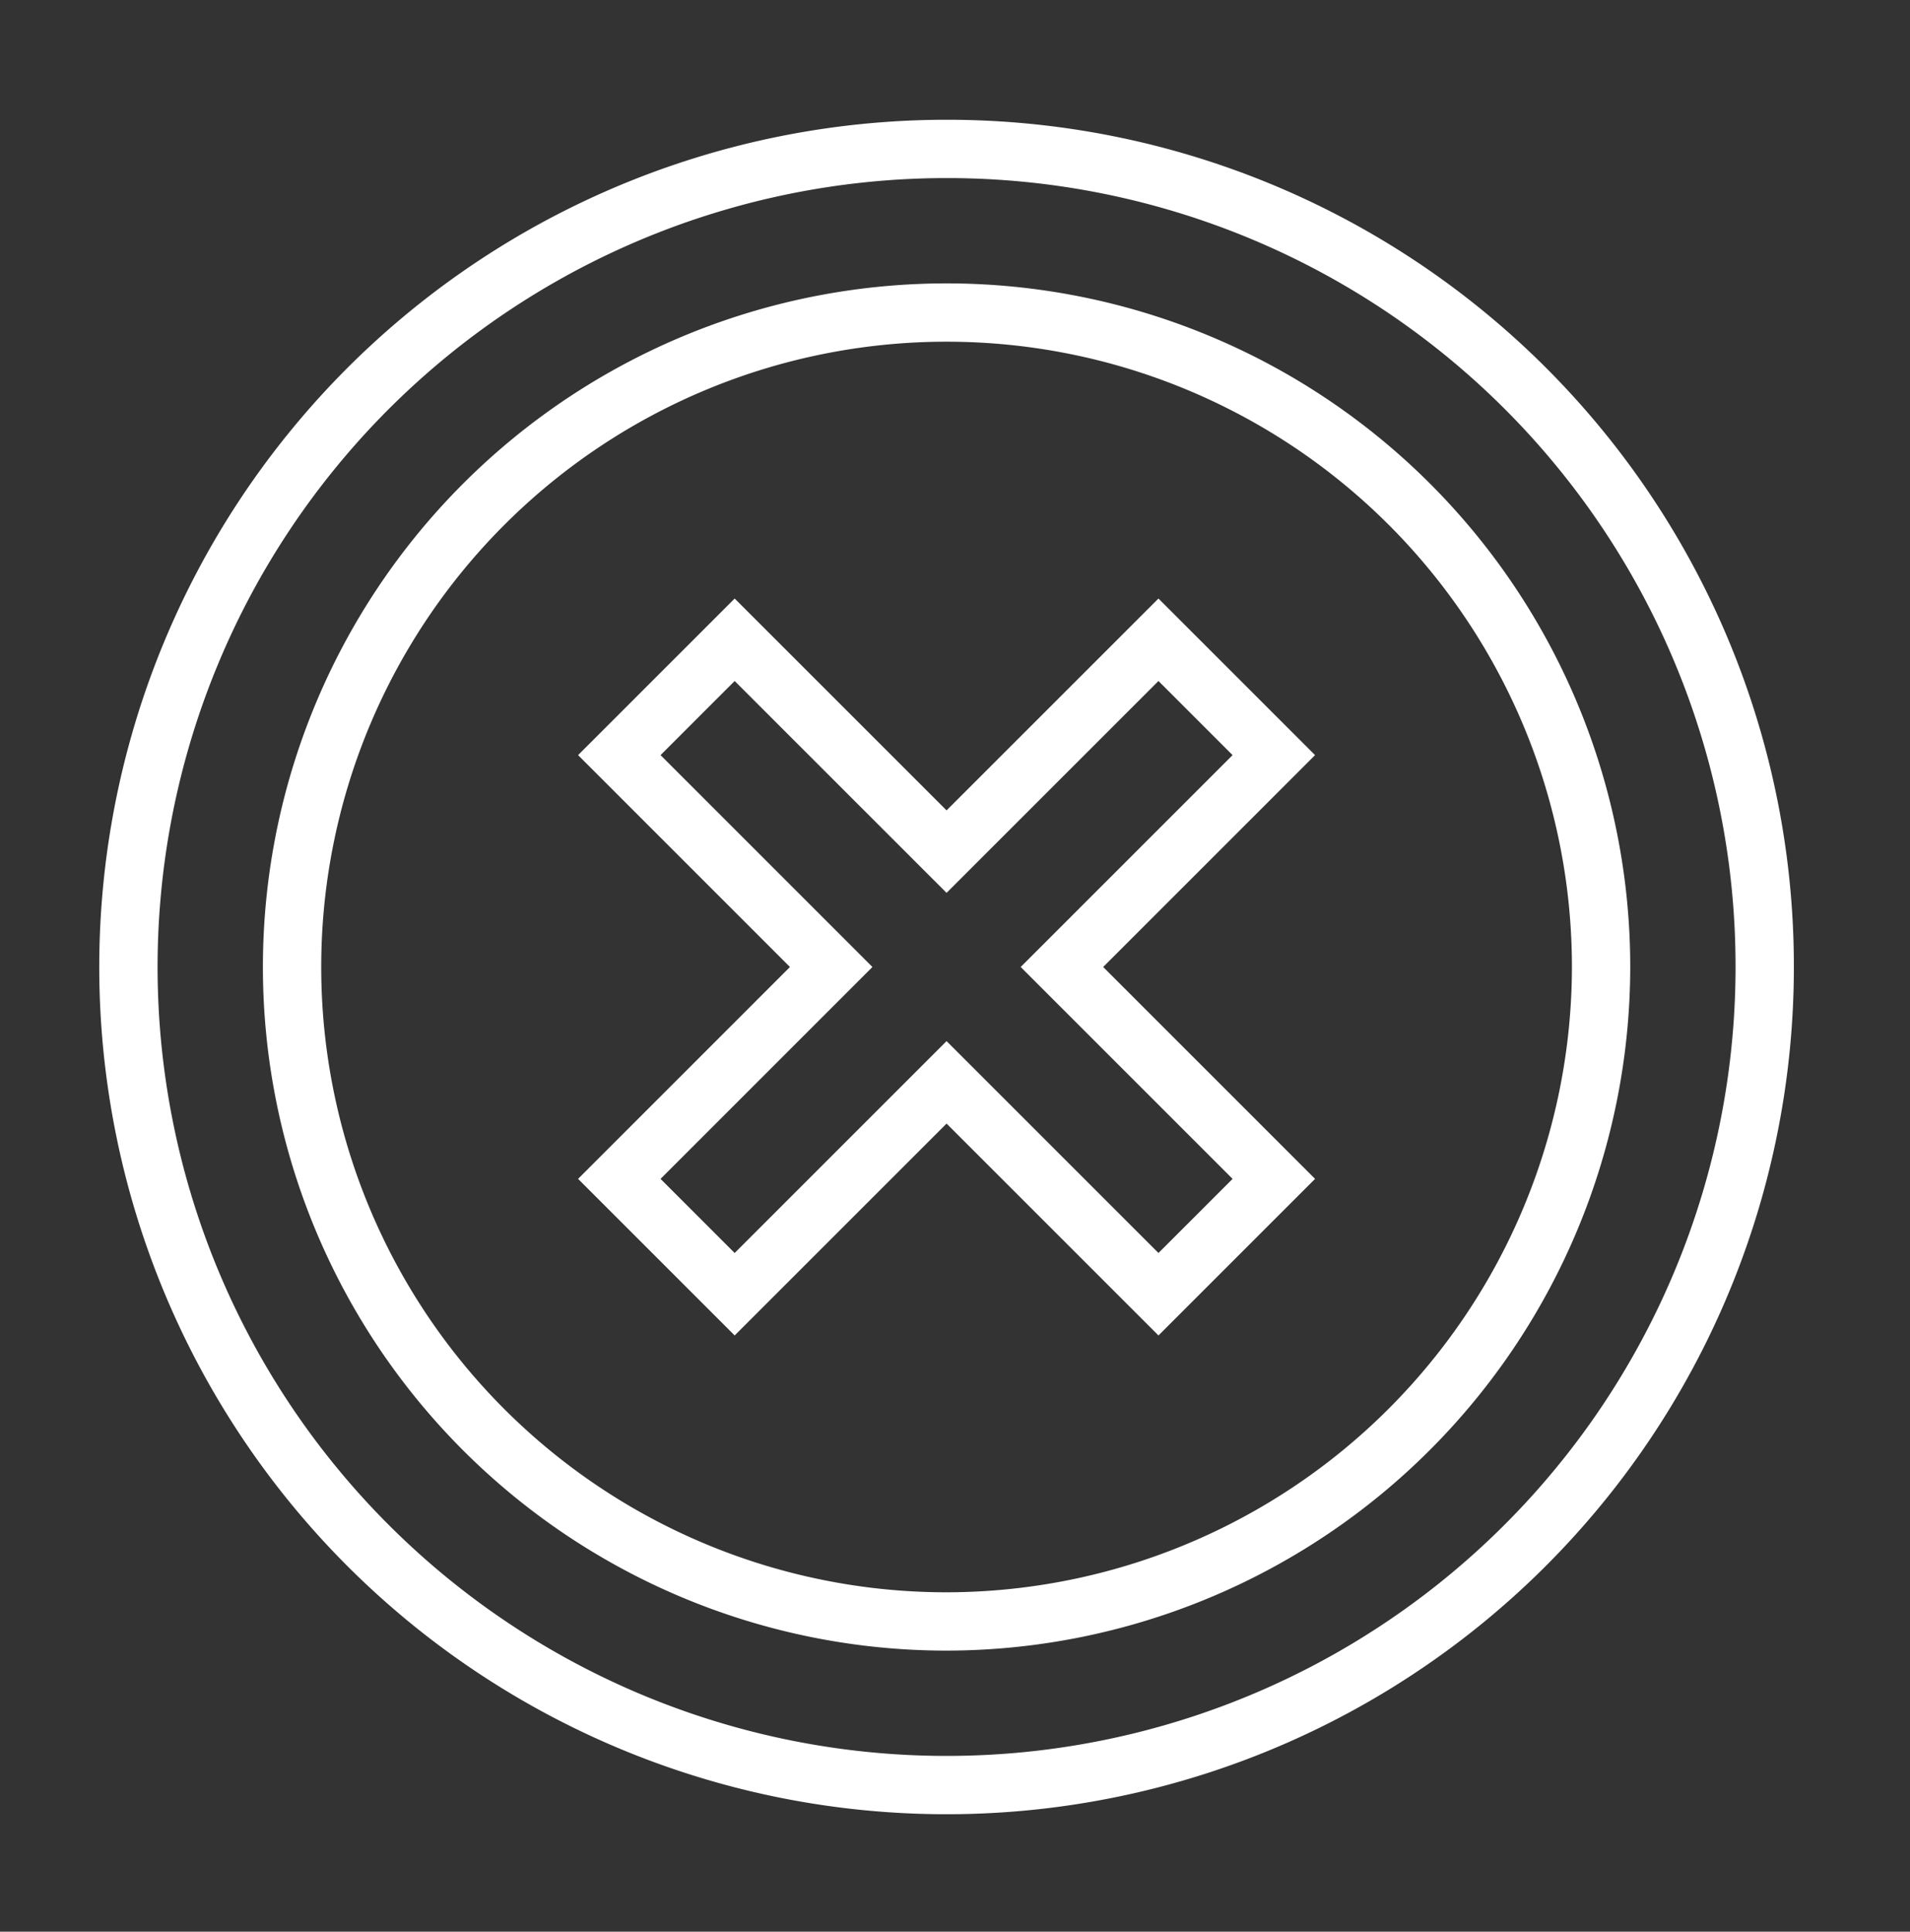 <svg xmlns="http://www.w3.org/2000/svg" xmlns:xlink="http://www.w3.org/1999/xlink" width="262" height="265" viewBox="0 0 262 265">
  <rect x="0" y="0" width="262" height="265" fill="#333333" stroke="none"/>
  <defs>
    <style>
      .cls-1 {
        clip-path: url(#clip-Icons_fairgleichen.net);
      }

      .cls-2 {
        fill: none;
        stroke: #ffffff;
        stroke-width: 8px;
      }
    </style>
    <clipPath id="clip-Icons_fairgleichen.net">
      <rect width="262" height="265"/>
    </clipPath>
  </defs>
  <g id="Icons_fairgleichen.net" class="cls-1">
    <path id="Icon_material-highlight-off" data-name="Icon material-highlight-off" class="cls-2" d="M144.293,70.336,115.227,99.4,86.16,70.336,70.336,86.16,99.4,115.227,70.336,144.293,86.16,160.117l29.067-29.067,29.067,29.067,15.824-15.824-29.067-29.067L160.117,86.16ZM115.227,3A112.227,112.227,0,1,0,227.453,115.227,112.124,112.124,0,0,0,115.227,3Zm0,202.008a89.781,89.781,0,1,1,89.781-89.781A89.9,89.9,0,0,1,115.227,205.008Z" transform="translate(14.617 17.43)"/>
  </g>
</svg>
